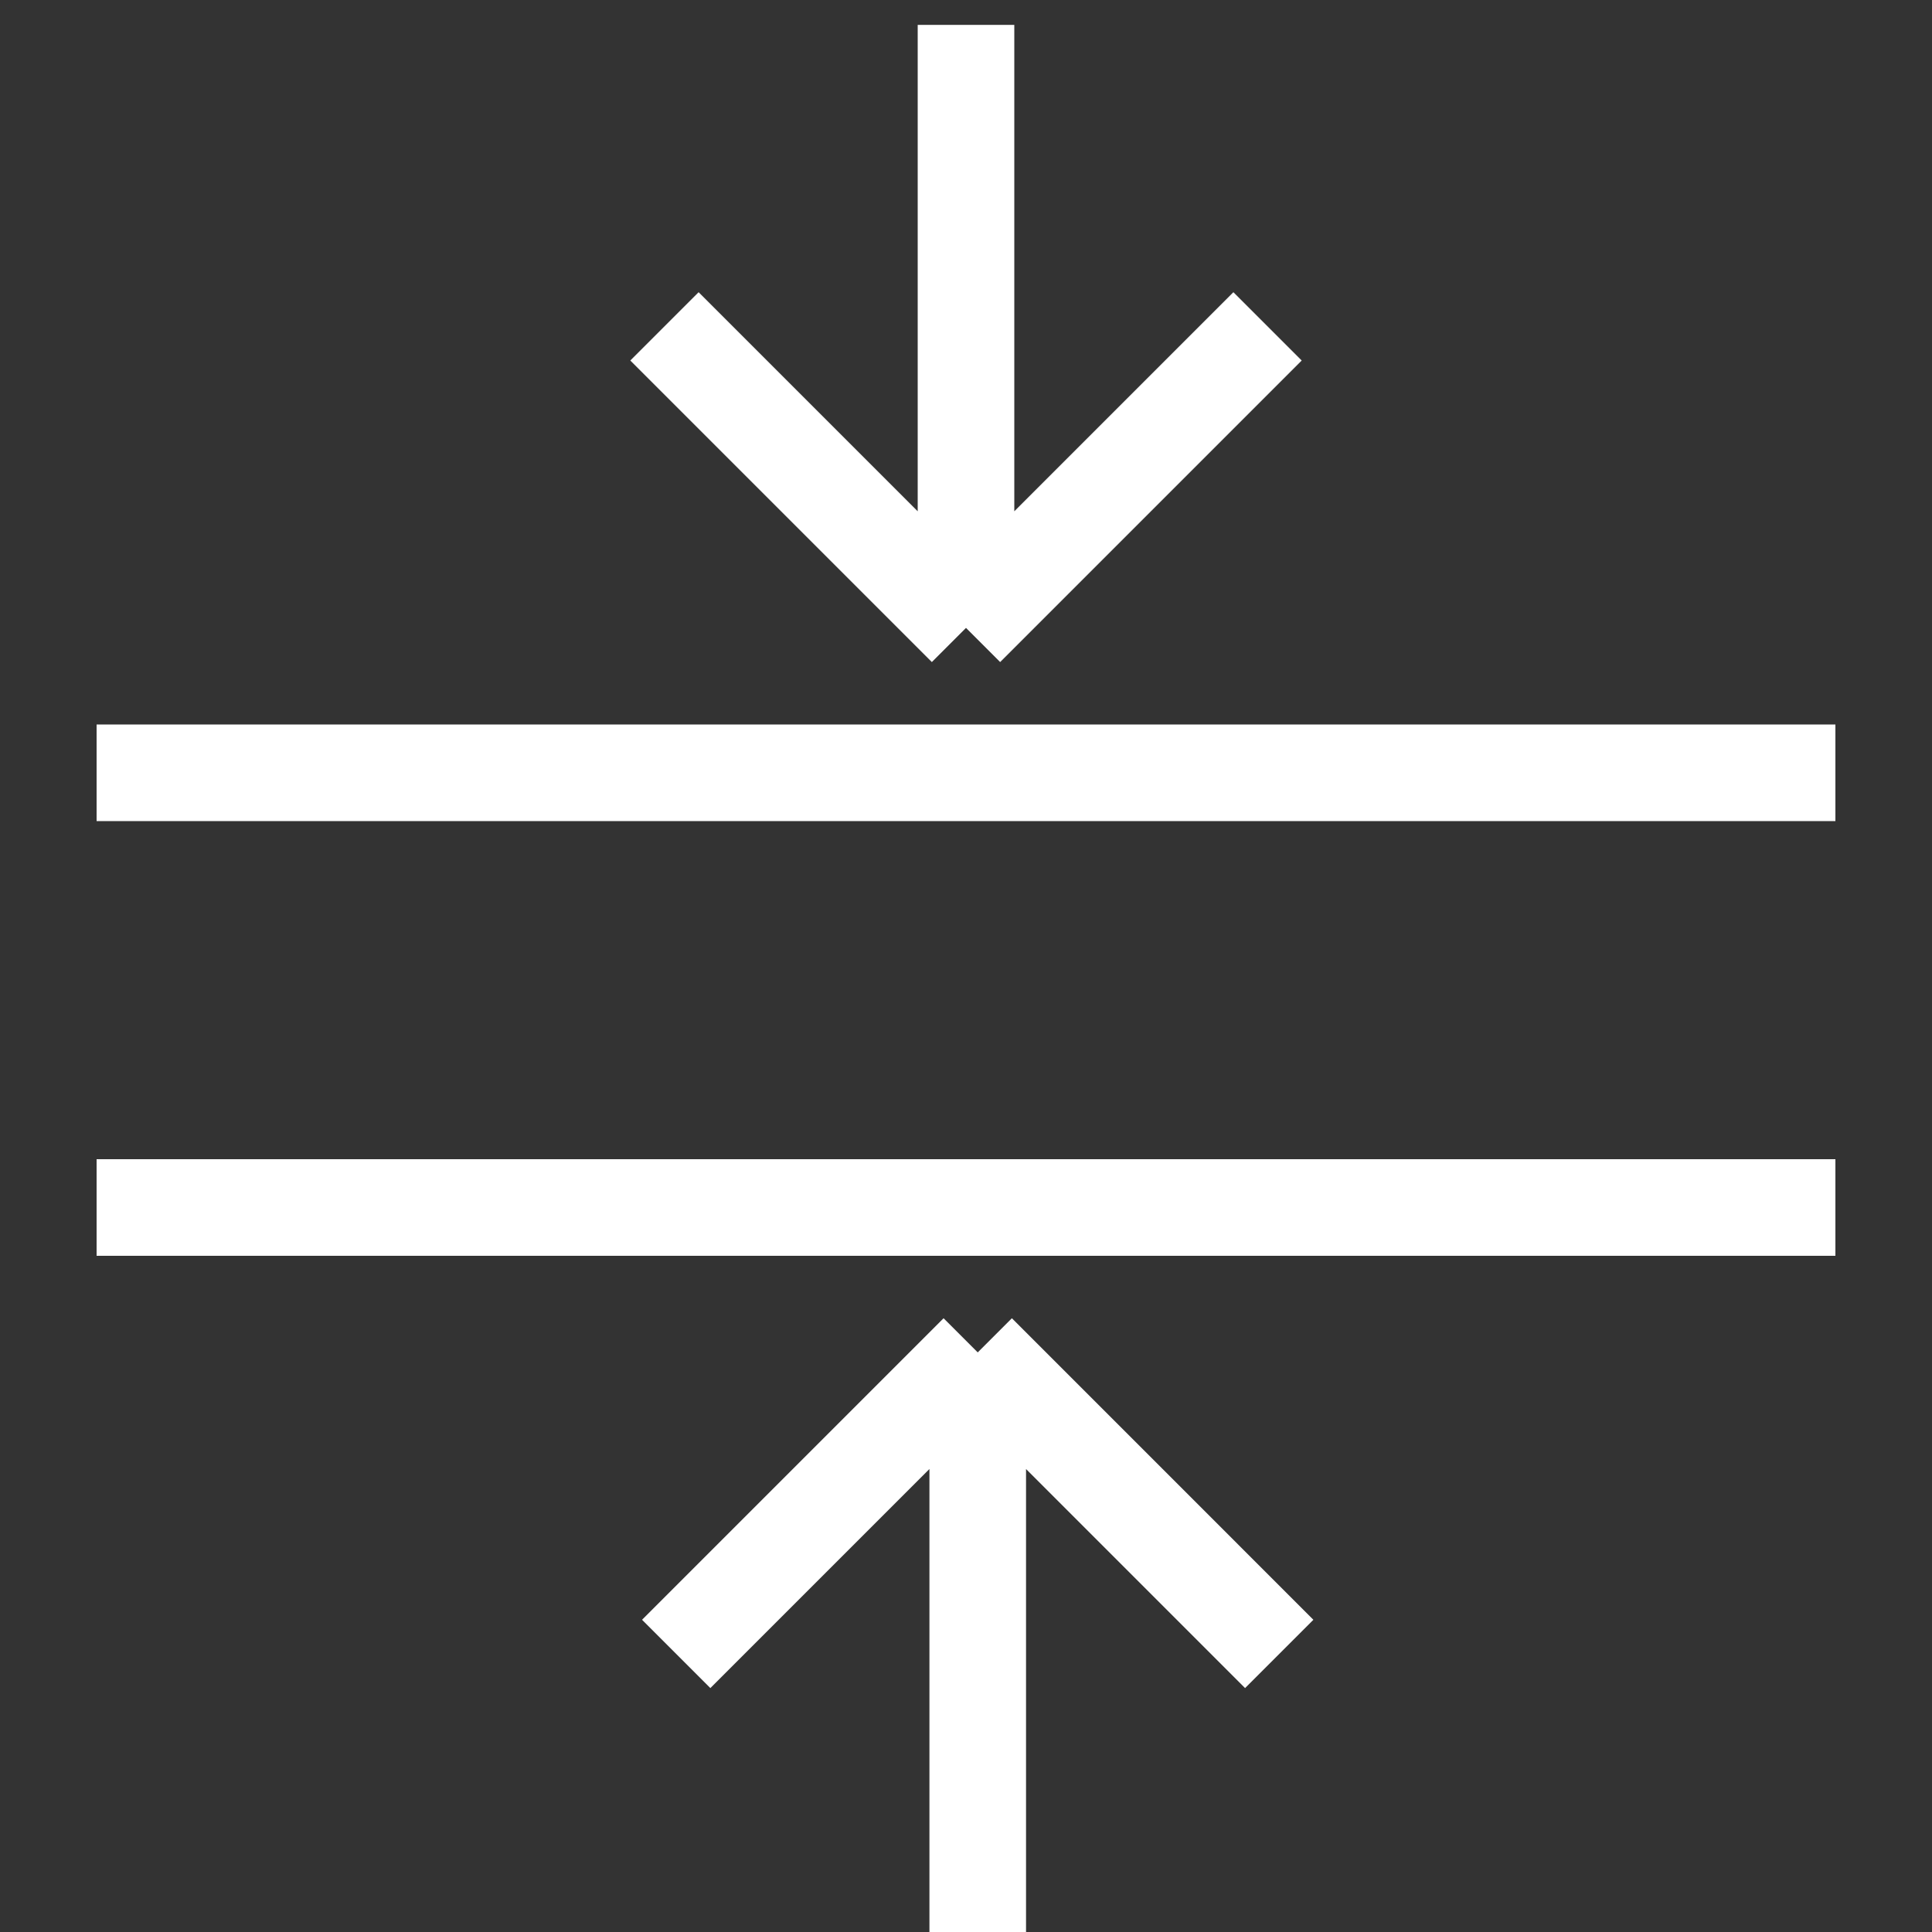 <?xml version="1.0" encoding="UTF-8"?> <svg xmlns="http://www.w3.org/2000/svg" width="40" height="40" viewBox="0 0 40 40" fill="none"><rect x="0" y="0" width="40" height="40" fill="#333333" stroke="none"/><g clip-path="url(#clip0_489_1381)"><path d="M13.757 6.757L20 13M26.243 6.757L20 13M20 13L20 0.515" stroke="white" stroke-width="2"></path><path d="M26.485 34.243L20.243 28M14 34.243L20.243 28M20.243 28L20.243 40.485" stroke="white" stroke-width="2"></path><path d="M2 25H38" stroke="white" stroke-width="2"></path><path d="M2 16H38" stroke="white" stroke-width="2"></path></g><defs><clipPath id="clip0_489_1381"><rect width="40" height="40" fill="white"></rect></clipPath></defs></svg> 
